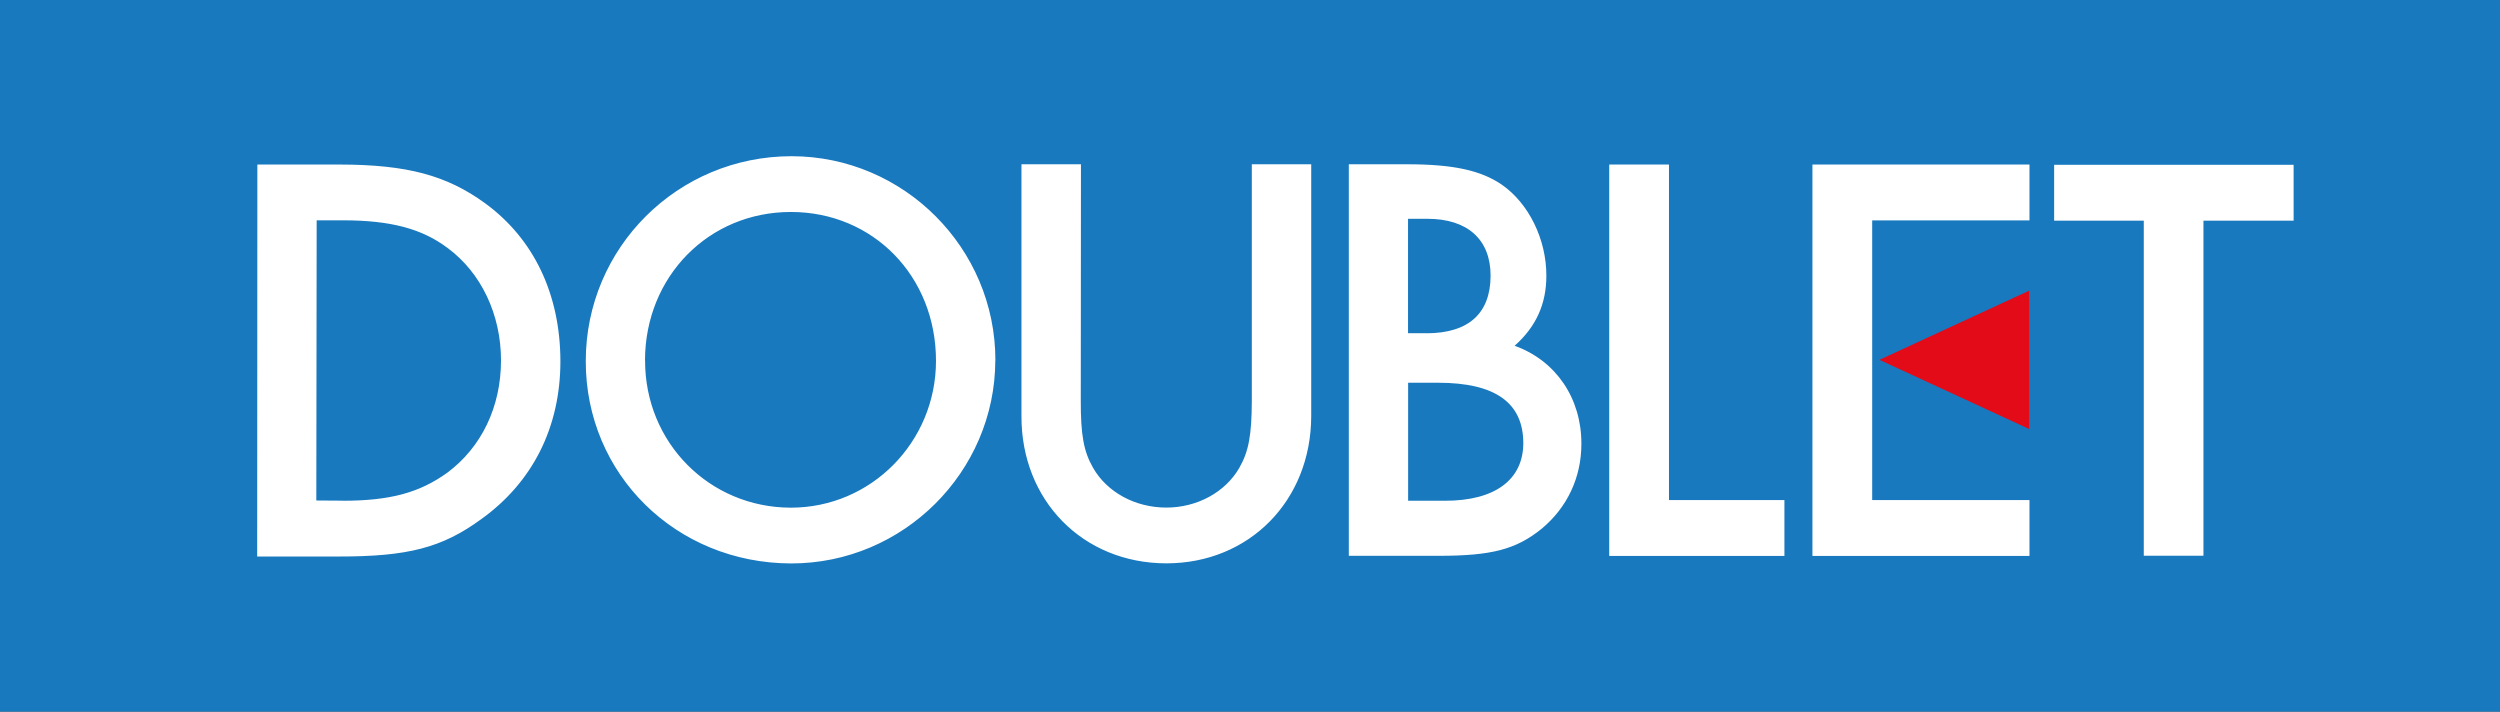 <?xml version="1.0" encoding="UTF-8"?> <svg xmlns="http://www.w3.org/2000/svg" xml:space="preserve" width="651.898" height="185.563"><rect width="100%" height="100%" fill="#333333" stroke="none"/><g fill="none" fill-rule="evenodd" style="fill:#000"><path d="M-1502.511-117.235h651.898V68.328h-651.898z" style="fill:#1879bf;fill-opacity:1;stroke:none;stroke-width:1.757" transform="matrix(1 0 0 1 1502.51 117.235)"></path><path fill="#e30b17" d="m490.07 93.83 39.033-18.036v36.073z"></path><path d="M-487.35-10.985c5.36 0 8.68-.92 11.8-3.17 3.84-2.86 6.05-7.41 6.05-12.66 0-5.18-2.24-9.88-6.01-12.67-2.91-2.19-6.43-3.12-11.79-3.13h-2.99l-.04 31.6 2.98.02zm-9.63-37.92h9.28c7.62.01 12.06 1.22 16.37 4.34 5.56 4.04 8.53 10.34 8.53 17.9-.02 7.42-3.14 13.59-8.91 17.74-4.44 3.25-8.29 4.24-16.18 4.23H-497zm92.87 26.58c-.01 3.9.32 5.75 1.37 7.6 1.59 2.79 4.78 4.51 8.28 4.51 3.45 0 6.63-1.71 8.23-4.48 1.06-1.85 1.4-3.7 1.41-7.6v-26.64h6.7v28.43c-.03 9.51-6.99 16.58-16.34 16.58-9.42-.01-16.37-7.1-16.34-16.61v-28.4h6.71zm41.02 11.34c5.71.02 8.87-2.38 8.89-6.48 0-4.58-3.17-6.83-9.61-6.83h-3.38v13.31zm-2.03-18.89c4.76 0 7.22-2.25 7.23-6.49 0-4.11-2.62-6.42-7.13-6.42h-2.18v12.9h2.08zm-8.76-19.06h6.57c5.31 0 8.38.72 10.7 2.31 3.04 2.12 5.02 6.17 5.01 10.27 0 3.12-1.12 5.71-3.58 7.89 4.64 1.66 7.55 5.91 7.53 11.07 0 3.78-1.59 7.15-4.45 9.54-2.92 2.38-5.71 3.08-11.68 3.08h-10.1zm-79.37 22.13c-.02 9.27 7.26 16.58 16.42 16.6 9.08.01 16.38-7.41 16.39-16.55 0-9.55-7.07-16.79-16.35-16.8-9.28-.01-16.45 7.27-16.47 16.74m39.51-.01c-.02 12.59-10.38 22.92-23.03 22.91-12.99-.03-23.18-10.05-23.16-22.83.01-12.8 10.38-23.11 23.23-23.1 12.65.02 22.98 10.37 22.97 23.03m98.89 15.75v-31.54h17.74v-6.3h-24.48v44.14h24.48v-6.3zm-9.9 0h-13.02v-37.84h-6.74v44.14h19.76zm57.43-37.81h-27.01v6.3h10.11v37.79h6.73v-37.79h10.17z" class="cls-1" style="fill:#fff" transform="matrix(2.312 0 0 2.312 1216.125 155.974)"></path></g></svg> 